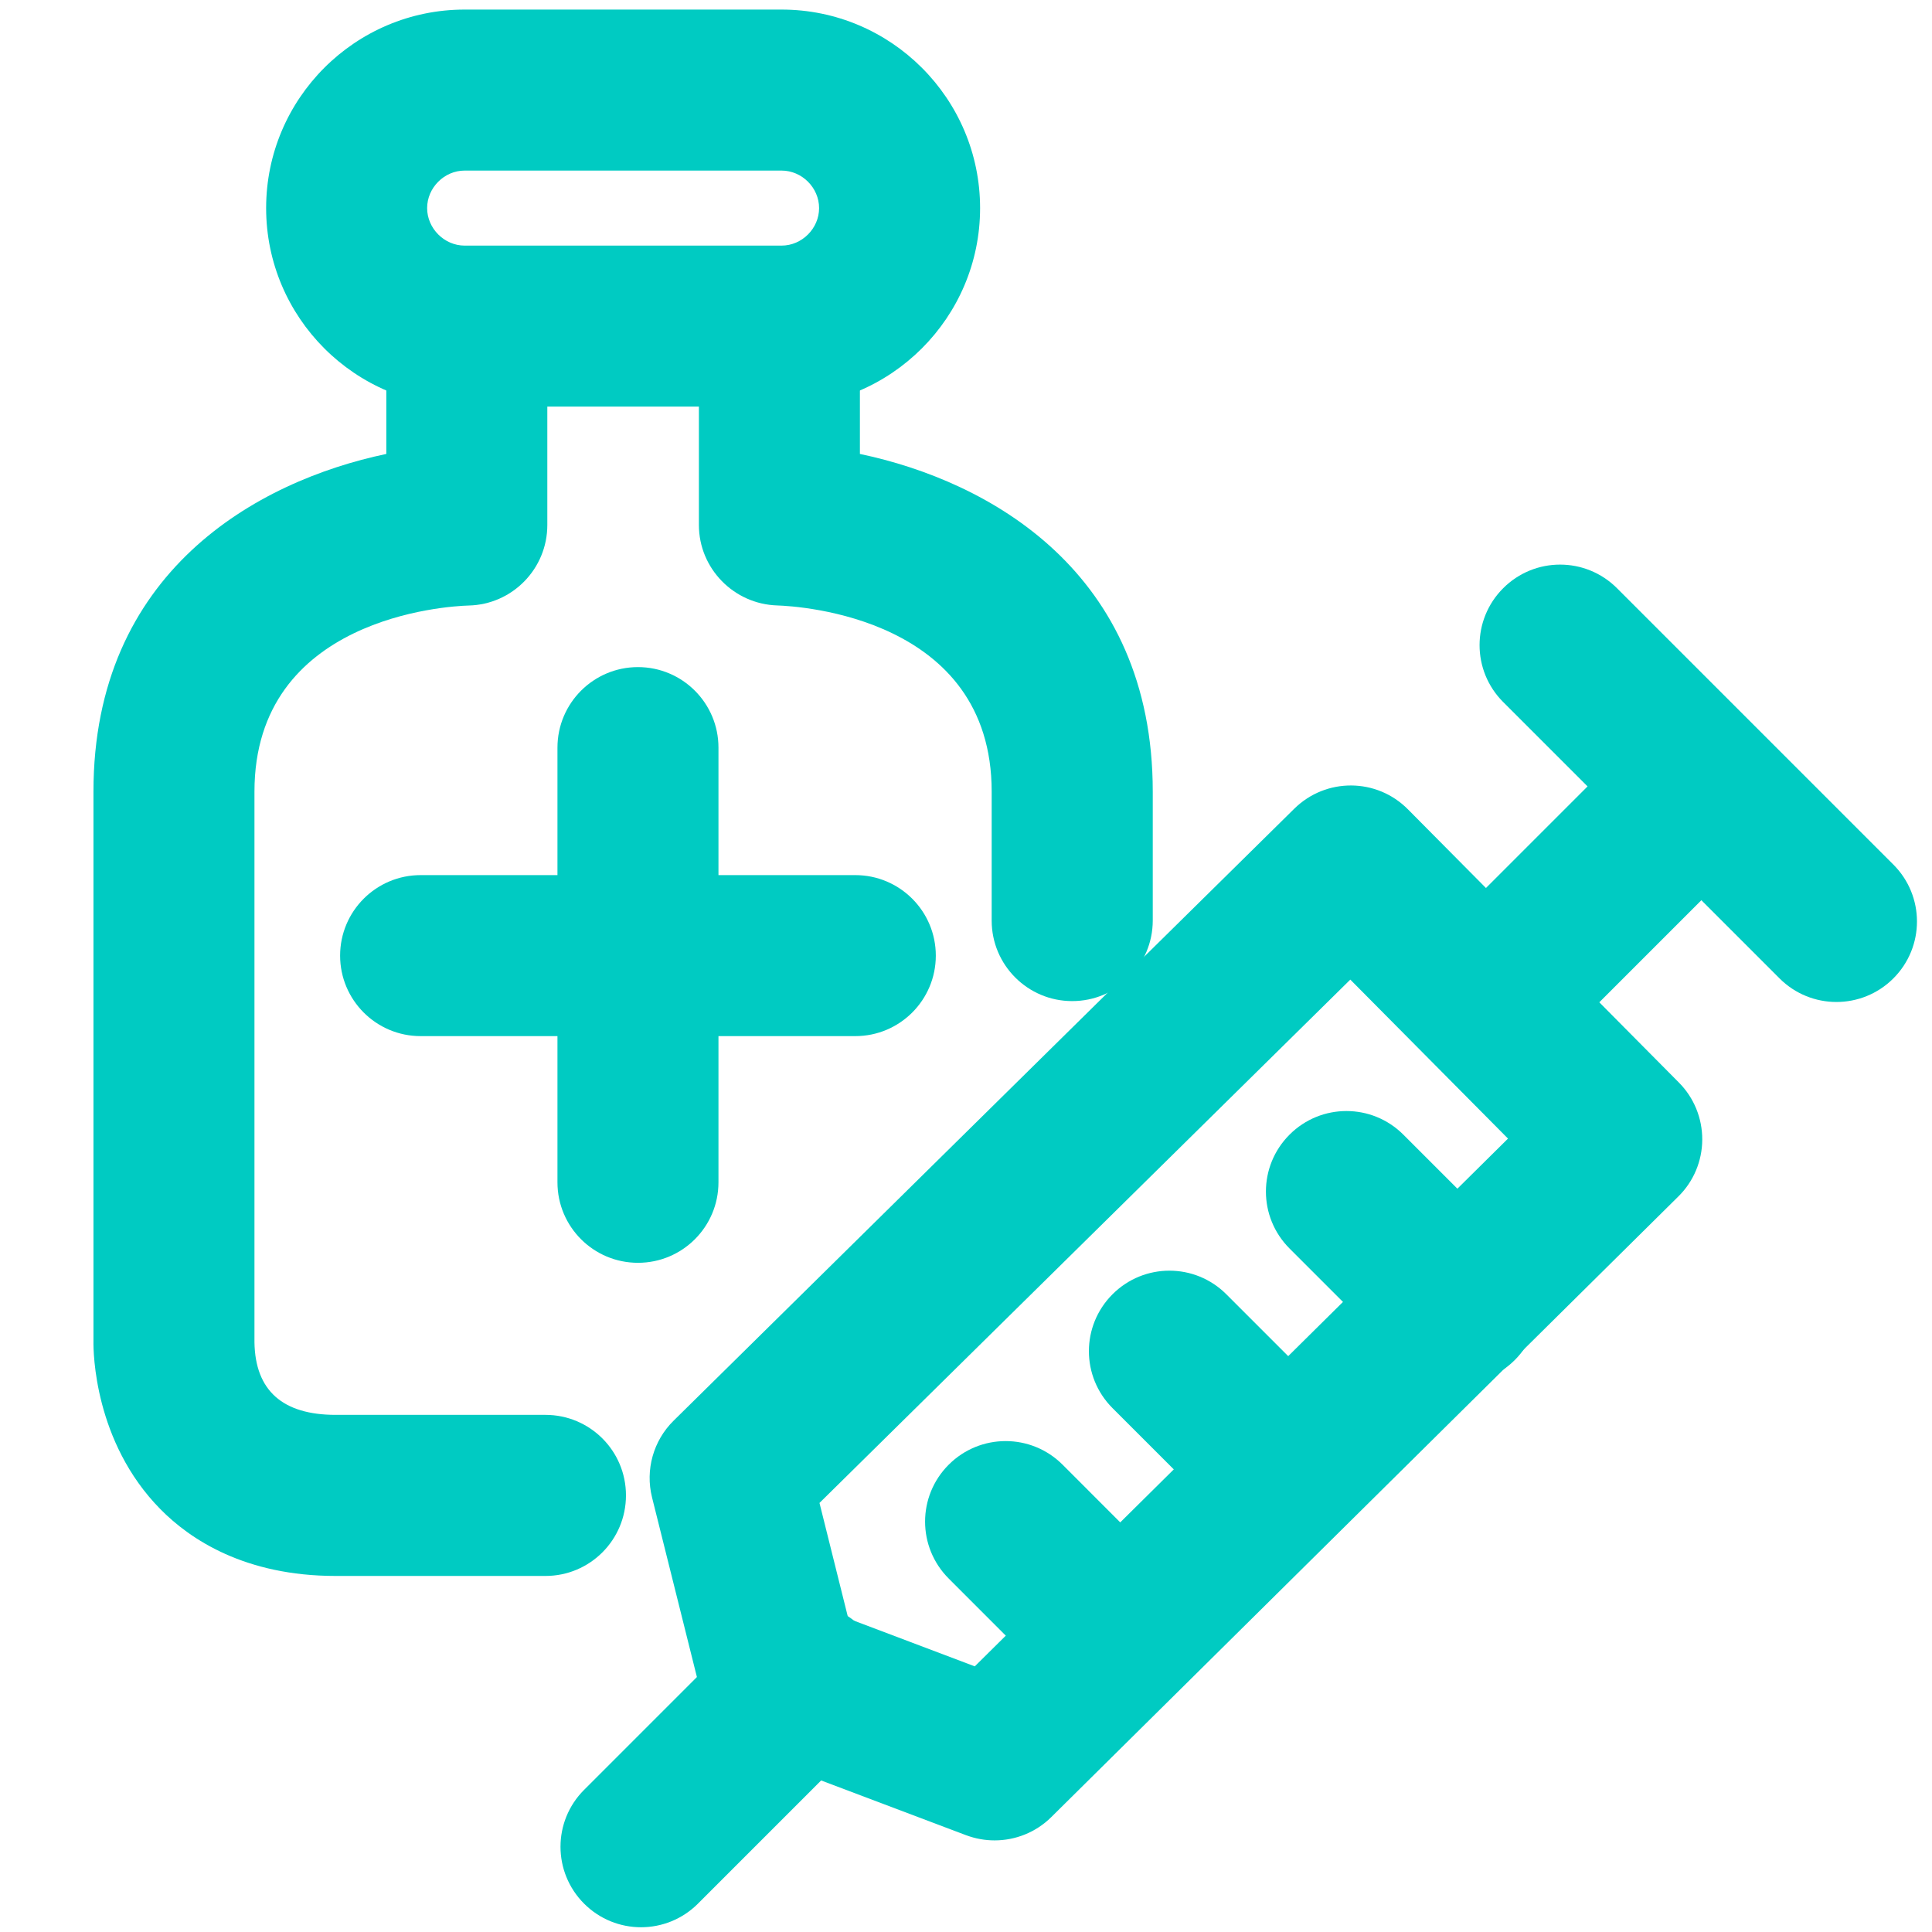<?xml version="1.0" encoding="utf-8"?>
<!-- Generator: Adobe Illustrator 28.3.0, SVG Export Plug-In . SVG Version: 6.00 Build 0)  -->
<svg version="1.1" id="Layer_1" xmlns="http://www.w3.org/2000/svg" xmlns:xlink="http://www.w3.org/1999/xlink" x="0px" y="0px"
	 viewBox="0 0 24 24" style="enable-background:new 0 0 24 24;" xml:space="preserve">
<style type="text/css">
	.st0{fill:#00CBC2;}
</style>
<path class="st0" d="M9.708,5.051H5.772c-1.36,0-2.466-1.106-2.466-2.466
	s1.106-2.466,2.466-2.466h3.937c1.36,0,2.466,1.106,2.466,2.466
	S11.068,5.051,9.708,5.051z M5.772,2.119c-0.253,0-0.466,0.213-0.466,0.466
	c0,0.252,0.213,0.466,0.466,0.466h3.937c0.253,0,0.466-0.213,0.466-0.466
	c0-0.253-0.213-0.466-0.466-0.466H5.772z"/>
<g>
	<path class="st0" d="M6.776,19.577H4.17c-1.124,0-1.805-0.451-2.178-0.83
		c-0.824-0.836-0.833-1.959-0.831-2.084V9.834c0-2.728,2.027-3.857,3.638-4.195
		V4.513c0-0.552,0.448-1,1-1s1,0.448,1,1v2.009
		c0,0.543-0.434,0.988-0.978,1C5.553,7.53,3.161,7.67,3.161,9.834v6.842
		c0.01,0.598,0.35,0.9,1.009,0.9h2.606c0.552,0,1,0.447,1,1
		S7.329,19.577,6.776,19.577z"/>
	<path class="st0" d="M13.319,12.436c-0.552,0-1-0.448-1-1V9.834
		c0-2.165-2.392-2.304-2.665-2.313C9.115,7.504,8.682,7.061,8.682,6.522V4.513
		c0-0.552,0.448-1,1-1s1,0.448,1,1v1.126
		c1.61,0.338,3.638,1.467,3.638,4.195v1.602
		C14.319,11.988,13.872,12.436,13.319,12.436z"/>
</g>
<path class="st0" d="M12.356,22.862c-0.119,0-0.238-0.021-0.354-0.064l-2.661-1.005
	c-0.307-0.116-0.538-0.375-0.617-0.693l-0.624-2.498
	c-0.086-0.343,0.016-0.706,0.268-0.954l7.71-7.602
	c0.394-0.388,1.024-0.384,1.412,0.008l3.366,3.394
	c0.187,0.188,0.291,0.443,0.29,0.709s-0.108,0.52-0.297,0.706l-7.791,7.711
	C12.869,22.761,12.615,22.862,12.356,22.862z M10.538,20.106l1.571,0.594l6.624-6.556
	l-1.959-1.975l-6.594,6.501L10.538,20.106z"/>
<path class="st0" d="M13.876,21.287c-0.256,0-0.512-0.098-0.707-0.293l-1.384-1.385
	c-0.391-0.391-0.391-1.023,0-1.414s1.024-0.391,1.415,0l1.384,1.385
	c0.391,0.391,0.391,1.023,0,1.414C14.388,21.189,14.132,21.287,13.876,21.287z"/>
<path class="st0" d="M15.912,19.17c-0.256,0-0.512-0.098-0.707-0.293l-1.385-1.385
	c-0.391-0.391-0.391-1.023,0-1.414s1.023-0.391,1.414,0l1.385,1.385
	c0.391,0.391,0.391,1.023,0,1.414C16.424,19.072,16.168,19.17,15.912,19.17z"/>
<path class="st0" d="M18.111,17.187c-0.256,0-0.512-0.098-0.707-0.293l-1.385-1.385
	c-0.391-0.391-0.391-1.023,0-1.414s1.023-0.391,1.414,0l1.385,1.385
	c0.391,0.391,0.391,1.023,0,1.414C18.623,17.09,18.367,17.187,18.111,17.187z"/>
<path class="st0" d="M7.963,23.941c-0.256,0-0.512-0.098-0.707-0.293
	c-0.391-0.391-0.391-1.023,0-1.414l2.025-2.025c0.391-0.391,1.023-0.391,1.414,0
	s0.391,1.023,0,1.414l-2.025,2.025C8.475,23.843,8.219,23.941,7.963,23.941z"/>
<path class="st0" d="M18.956,12.948c-0.256,0-0.512-0.098-0.707-0.293
	c-0.391-0.391-0.391-1.024,0-1.414l2.025-2.025c0.391-0.391,1.023-0.391,1.414,0
	s0.391,1.024,0,1.414l-2.025,2.025C19.468,12.851,19.212,12.948,18.956,12.948z"/>
<path class="st0" d="M22.813,12.447c-0.256,0-0.512-0.098-0.707-0.293l-3.433-3.433
	c-0.391-0.391-0.391-1.023,0-1.414s1.023-0.391,1.414,0l3.433,3.433
	c0.391,0.391,0.391,1.023,0,1.414C23.325,12.349,23.069,12.447,22.813,12.447z"/>
<path class="st0" d="M7.925,15.687c-0.552,0-1-0.447-1-1V9.287c0-0.552,0.448-1,1-1s1,0.448,1,1
	v5.4C8.925,15.24,8.477,15.687,7.925,15.687z"/>
<path class="st0" d="M10.625,12.871H5.225c-0.552,0-1-0.448-1-1s0.448-1,1-1H10.625
	c0.552,0,1,0.448,1,1S11.177,12.871,10.625,12.871z"/>
</svg>

